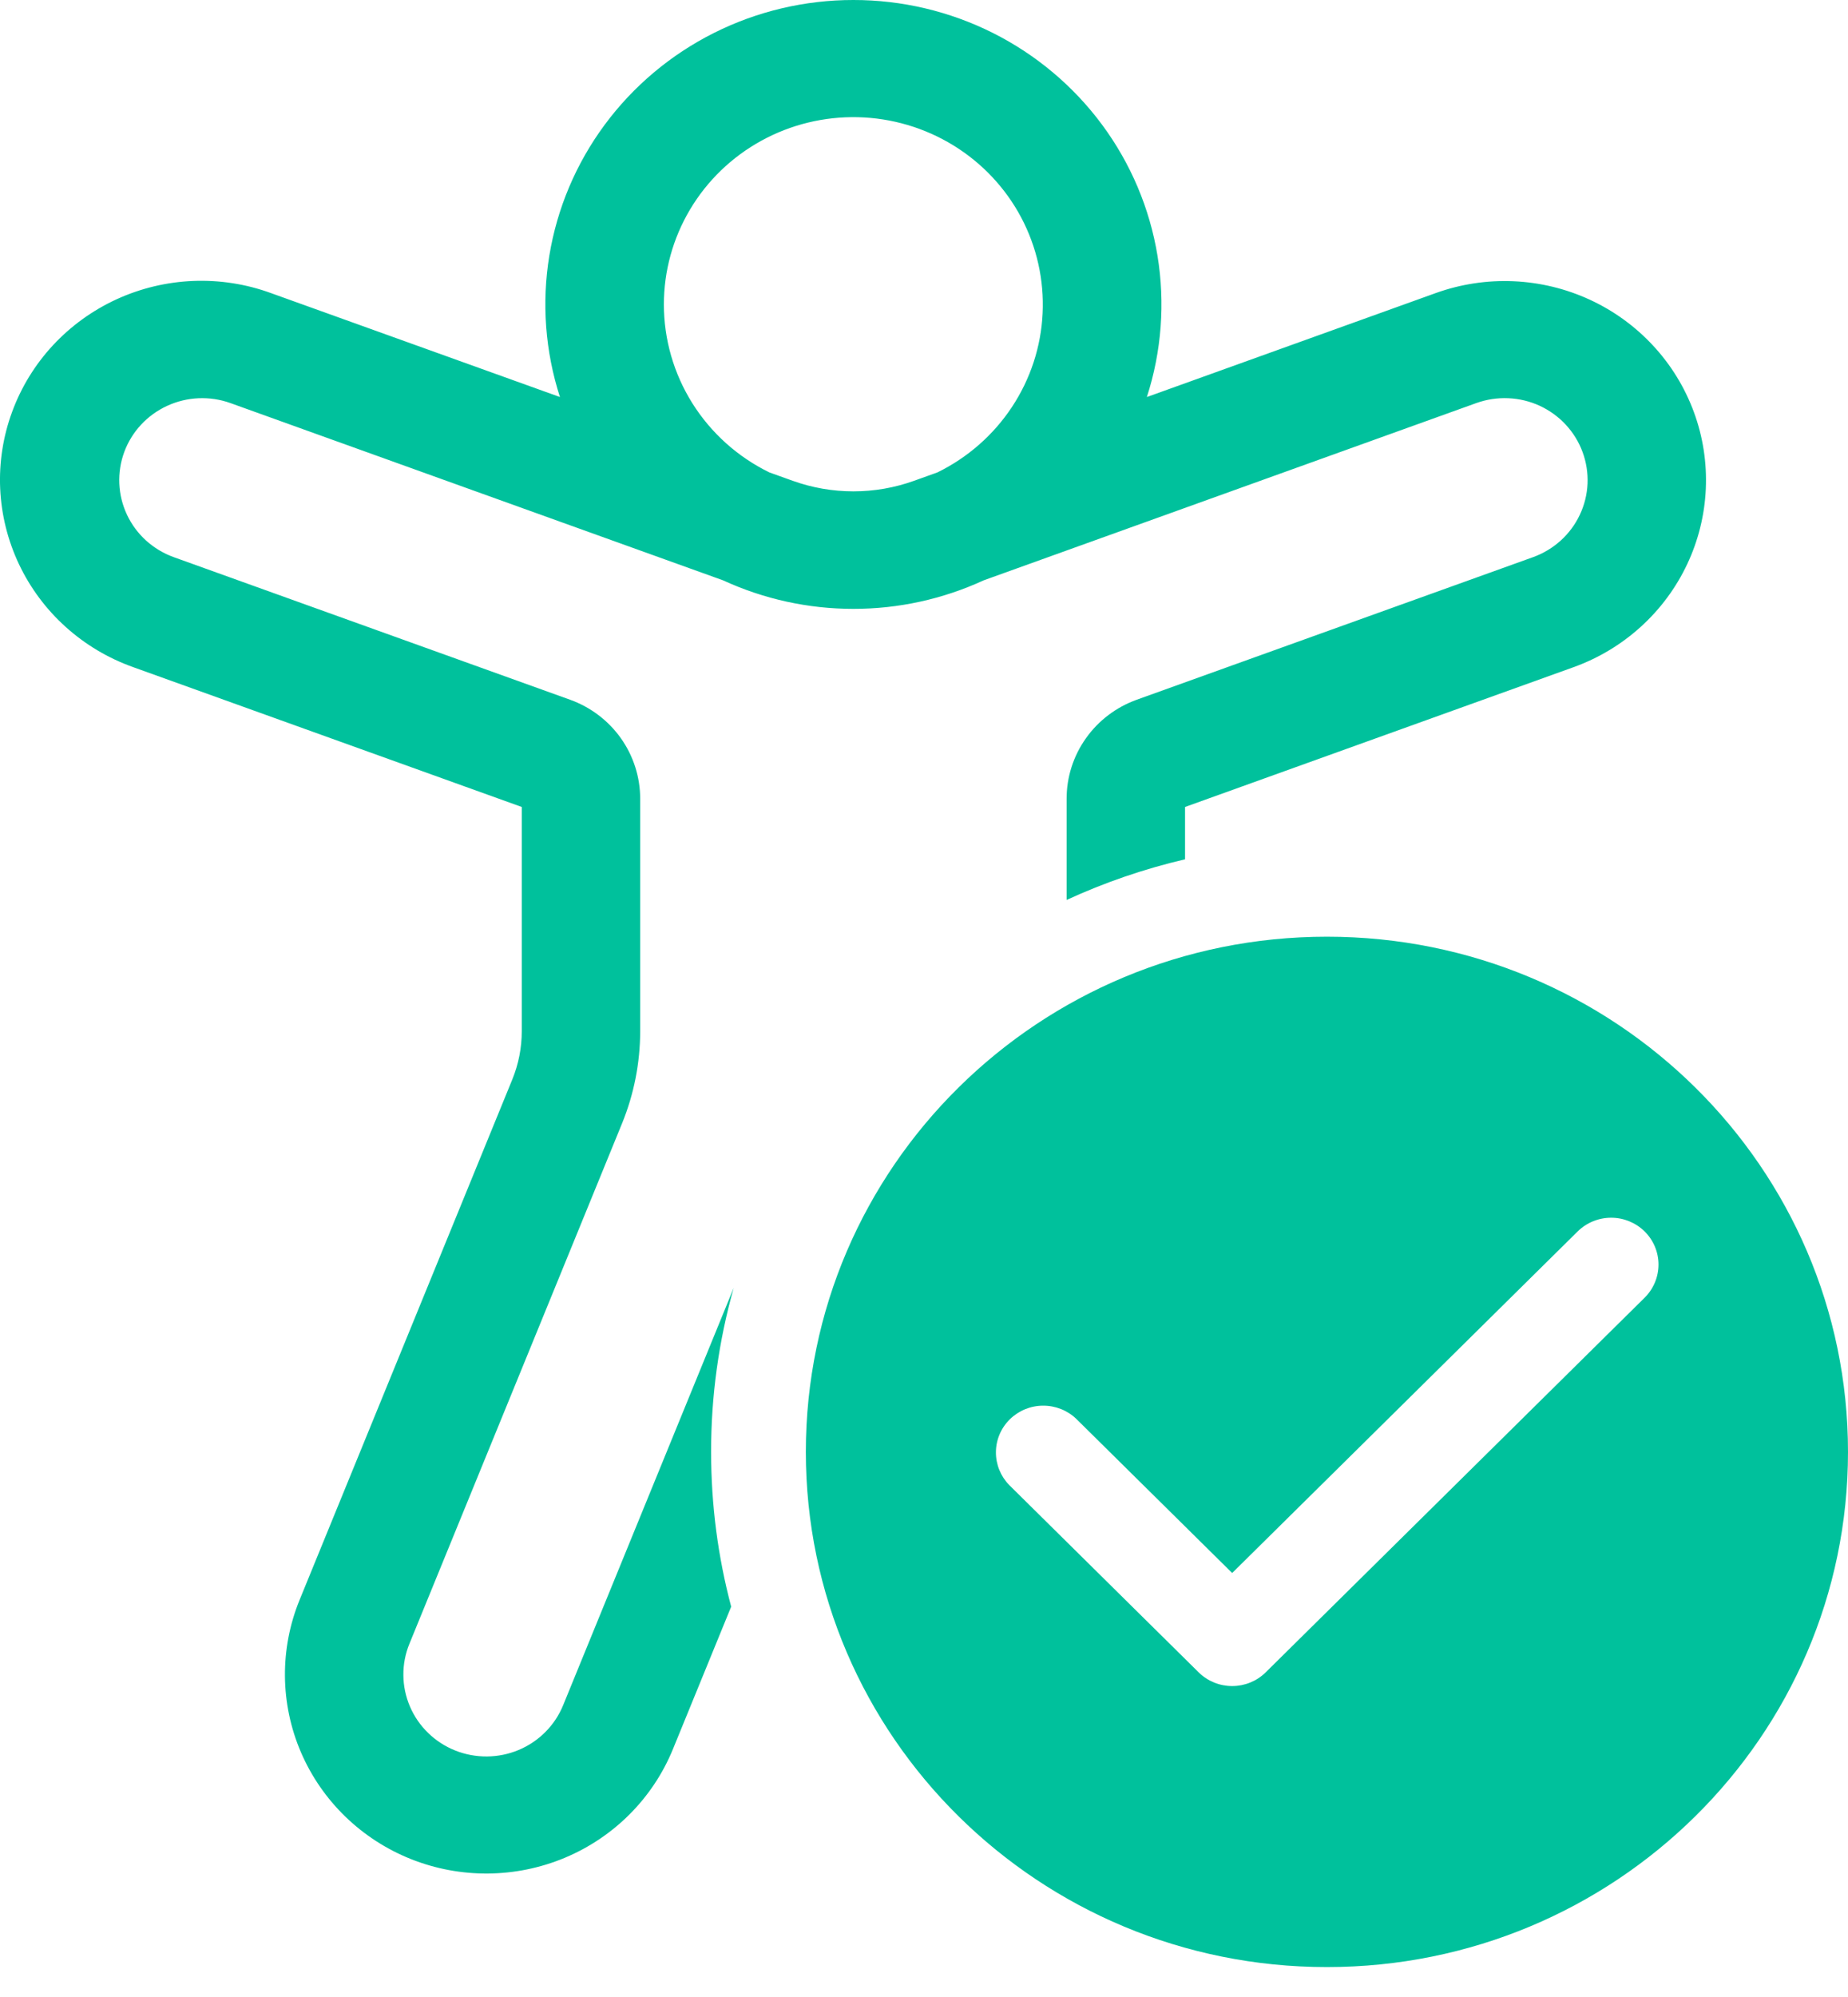 <svg width="50" height="54" viewBox="0 0 50 54" fill="none" xmlns="http://www.w3.org/2000/svg">
<path id="Vector" d="M17.962 8.232C17.962 9.177 18.229 10.102 18.733 10.905C19.237 11.707 19.958 12.355 20.815 12.774L21.445 13C22.508 13.382 23.672 13.382 24.734 13L25.364 12.774C26.182 12.373 26.878 11.763 27.378 11.008C27.879 10.252 28.166 9.378 28.209 8.477C28.253 7.575 28.052 6.678 27.628 5.878C27.203 5.079 26.569 4.406 25.793 3.93C25.017 3.454 24.126 3.191 23.212 3.169C22.299 3.148 21.396 3.367 20.598 3.806C19.799 4.245 19.134 4.886 18.67 5.665C18.207 6.443 17.962 7.329 17.962 8.232ZM15.15 10.736C14.751 9.501 14.653 8.191 14.863 6.912C15.073 5.633 15.586 4.421 16.36 3.375C17.134 2.329 18.146 1.478 19.316 0.891C20.485 0.305 21.779 -0.001 23.09 8.48649e-07C24.401 -0.001 25.694 0.305 26.864 0.891C28.033 1.478 29.046 2.329 29.82 3.375C30.594 4.421 31.107 5.633 31.317 6.912C31.527 8.191 31.429 9.501 31.03 10.736L38.848 7.924C39.52 7.683 40.234 7.574 40.949 7.605C41.664 7.636 42.365 7.805 43.014 8.104C43.662 8.403 44.244 8.825 44.727 9.346C45.211 9.867 45.585 10.477 45.83 11.142C46.075 11.806 46.184 12.511 46.153 13.218C46.122 13.924 45.95 14.617 45.648 15.258C45.346 15.898 44.919 16.474 44.391 16.951C43.864 17.429 43.246 17.799 42.574 18.041L32.063 21.821V23.236C30.96 23.494 29.886 23.862 28.859 24.335V21.599C28.858 21.015 29.04 20.444 29.38 19.965C29.719 19.485 30.2 19.121 30.756 18.921L41.478 15.066C41.755 14.966 42.009 14.814 42.227 14.617C42.444 14.421 42.62 14.184 42.744 13.92C42.869 13.656 42.94 13.37 42.953 13.079C42.965 12.789 42.92 12.498 42.819 12.225C42.719 11.951 42.564 11.7 42.365 11.485C42.166 11.27 41.926 11.097 41.66 10.973C41.392 10.85 41.103 10.78 40.809 10.768C40.515 10.755 40.221 10.8 39.944 10.899L26.614 15.693C25.511 16.201 24.308 16.465 23.09 16.464C21.872 16.465 20.668 16.201 19.564 15.693L6.236 10.9C5.677 10.699 5.06 10.726 4.521 10.975C3.982 11.223 3.564 11.673 3.361 12.225C3.158 12.777 3.185 13.387 3.436 13.92C3.687 14.453 4.143 14.865 4.702 15.066L15.424 18.921C15.98 19.121 16.46 19.485 16.8 19.964C17.139 20.443 17.321 21.014 17.321 21.598V27.885C17.32 28.739 17.154 29.584 16.831 30.376L11.077 44.449C10.966 44.719 10.911 45.008 10.914 45.299C10.916 45.59 10.977 45.878 11.092 46.146C11.207 46.414 11.374 46.657 11.585 46.861C11.795 47.065 12.044 47.226 12.317 47.335C12.59 47.444 12.882 47.498 13.177 47.496C13.471 47.493 13.762 47.434 14.034 47.32C14.305 47.206 14.551 47.041 14.757 46.833C14.964 46.625 15.127 46.379 15.237 46.109L19.851 34.825C19.444 36.269 19.238 37.761 19.24 39.26C19.24 40.707 19.428 42.109 19.783 43.445L18.208 47.295C17.667 48.619 16.616 49.676 15.286 50.234C13.956 50.791 12.456 50.804 11.117 50.27C9.777 49.735 8.707 48.696 8.142 47.382C7.578 46.068 7.565 44.586 8.106 43.262L13.861 29.189C14.03 28.775 14.117 28.332 14.117 27.885V21.821L3.606 18.041C2.931 17.801 2.31 17.432 1.78 16.955C1.249 16.478 0.82 15.902 0.515 15.26C0.211 14.618 0.037 13.923 0.005 13.215C-0.027 12.507 0.083 11.8 0.329 11.134C0.574 10.468 0.95 9.856 1.435 9.334C1.921 8.812 2.506 8.39 3.156 8.092C3.807 7.794 4.511 7.626 5.228 7.597C5.945 7.569 6.66 7.68 7.333 7.926L15.15 10.736ZM50 39.26C50 46.954 43.688 53.191 35.901 53.191C28.115 53.191 21.803 46.954 21.803 39.26C21.803 31.567 28.115 25.329 35.901 25.329C43.688 25.329 50 31.567 50 39.26ZM44.498 33.299C44.257 33.062 43.931 32.928 43.592 32.928C43.252 32.928 42.926 33.062 42.685 33.299L33.338 42.535L29.118 38.365C28.876 38.134 28.552 38.007 28.216 38.01C27.88 38.012 27.559 38.146 27.321 38.38C27.083 38.615 26.948 38.933 26.946 39.265C26.943 39.597 27.072 39.917 27.305 40.156L32.432 45.222C32.672 45.459 32.998 45.592 33.338 45.592C33.678 45.592 34.004 45.459 34.244 45.222L44.498 35.09C44.738 34.852 44.873 34.53 44.873 34.194C44.873 33.859 44.738 33.537 44.498 33.299Z" fill="#00C19C"/>
</svg>
